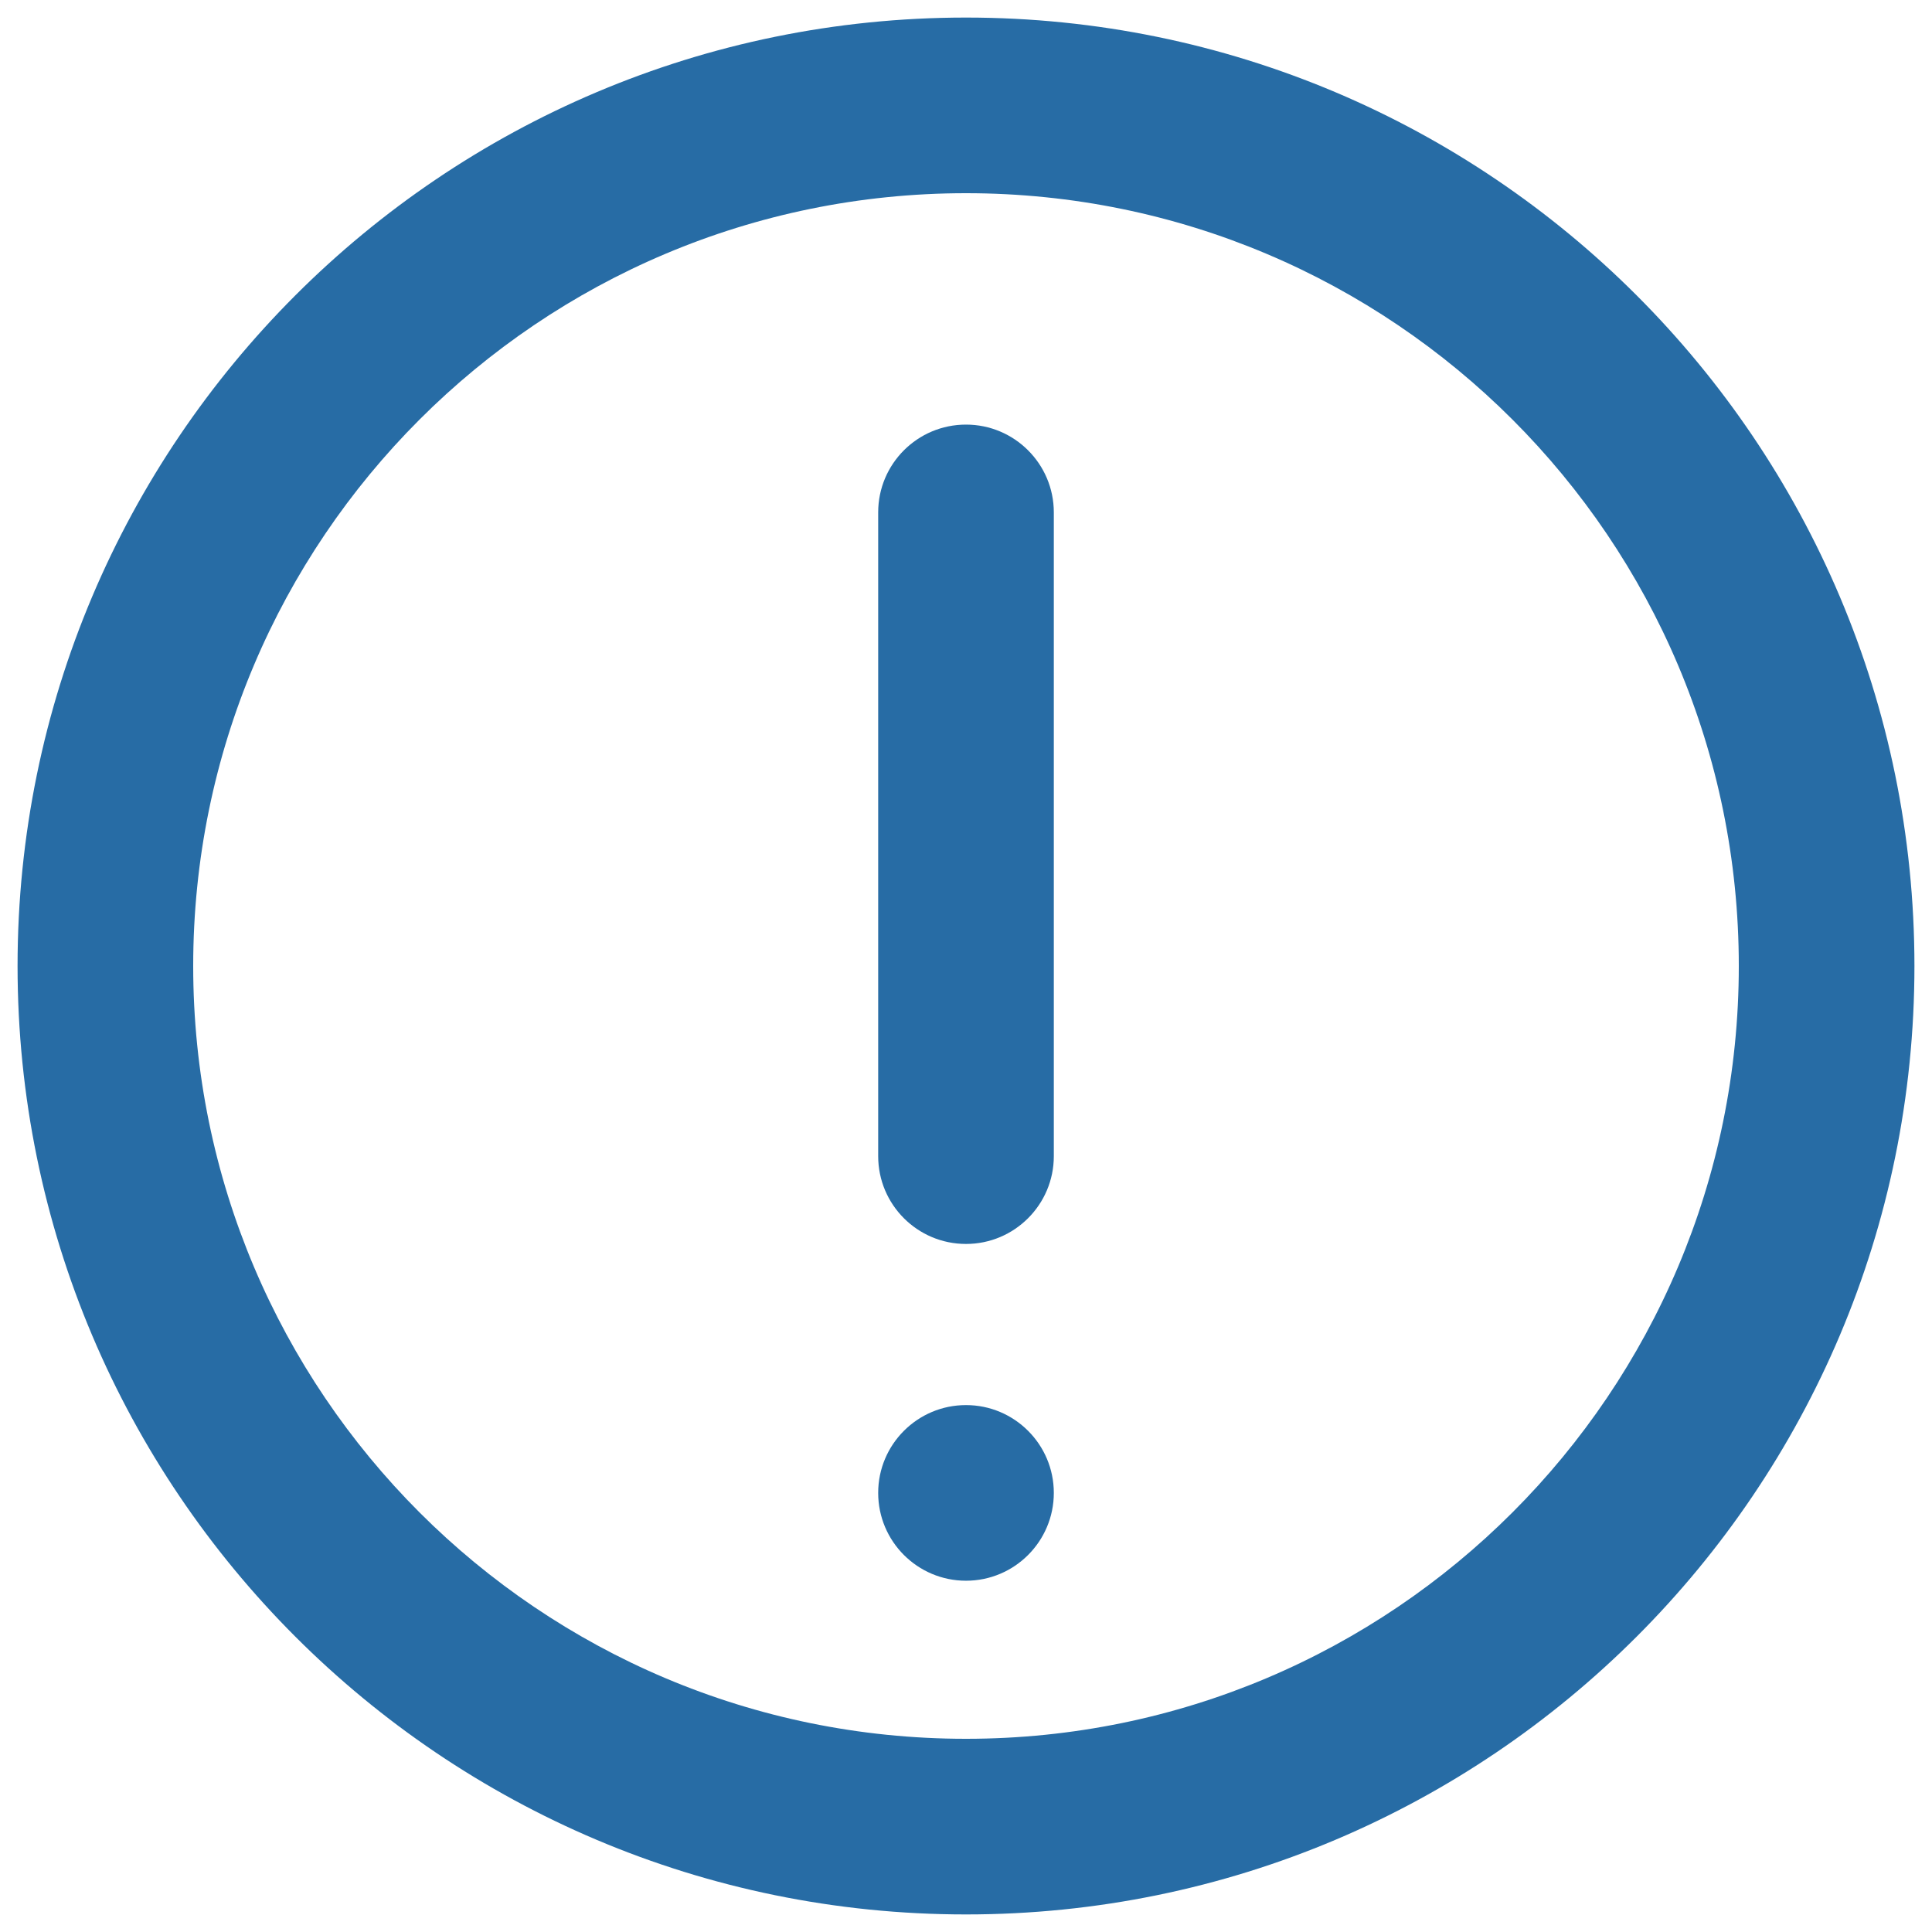<svg xmlns="http://www.w3.org/2000/svg" width="22" height="22" viewBox="0 0 22 22" fill="none">
  <path fill-rule="evenodd" clip-rule="evenodd" d="M11 19.8C15.86 19.8 19.8 15.86 19.8 11C19.8 6.14 15.86 2.2 11 2.2C6.14 2.2 2.2 6.14 2.2 11C2.2 15.86 6.14 19.8 11 19.8ZM11 21.8C16.965 21.8 21.8 16.965 21.8 11C21.8 5.036 16.965 0.2 11 0.2C5.035 0.2 0.2 5.036 0.2 11C0.2 16.965 5.035 21.8 11 21.8Z" fill="#276CA5"/>
  <path d="M12 17C12 17.552 11.552 18 11 18C10.448 18 10 17.552 10 17C10 16.448 10.448 16 11 16C11.552 16 12 16.448 12 17Z" fill="#276CA5"/>
  <path fill-rule="evenodd" clip-rule="evenodd" d="M11 14.165C10.447 14.165 10 13.717 10 13.165L10 5.835C10 5.283 10.447 4.835 11 4.835C11.552 4.835 12 5.283 12 5.835L12 13.165C12 13.717 11.552 14.165 11 14.165Z" fill="#276CA5"/>
</svg>
